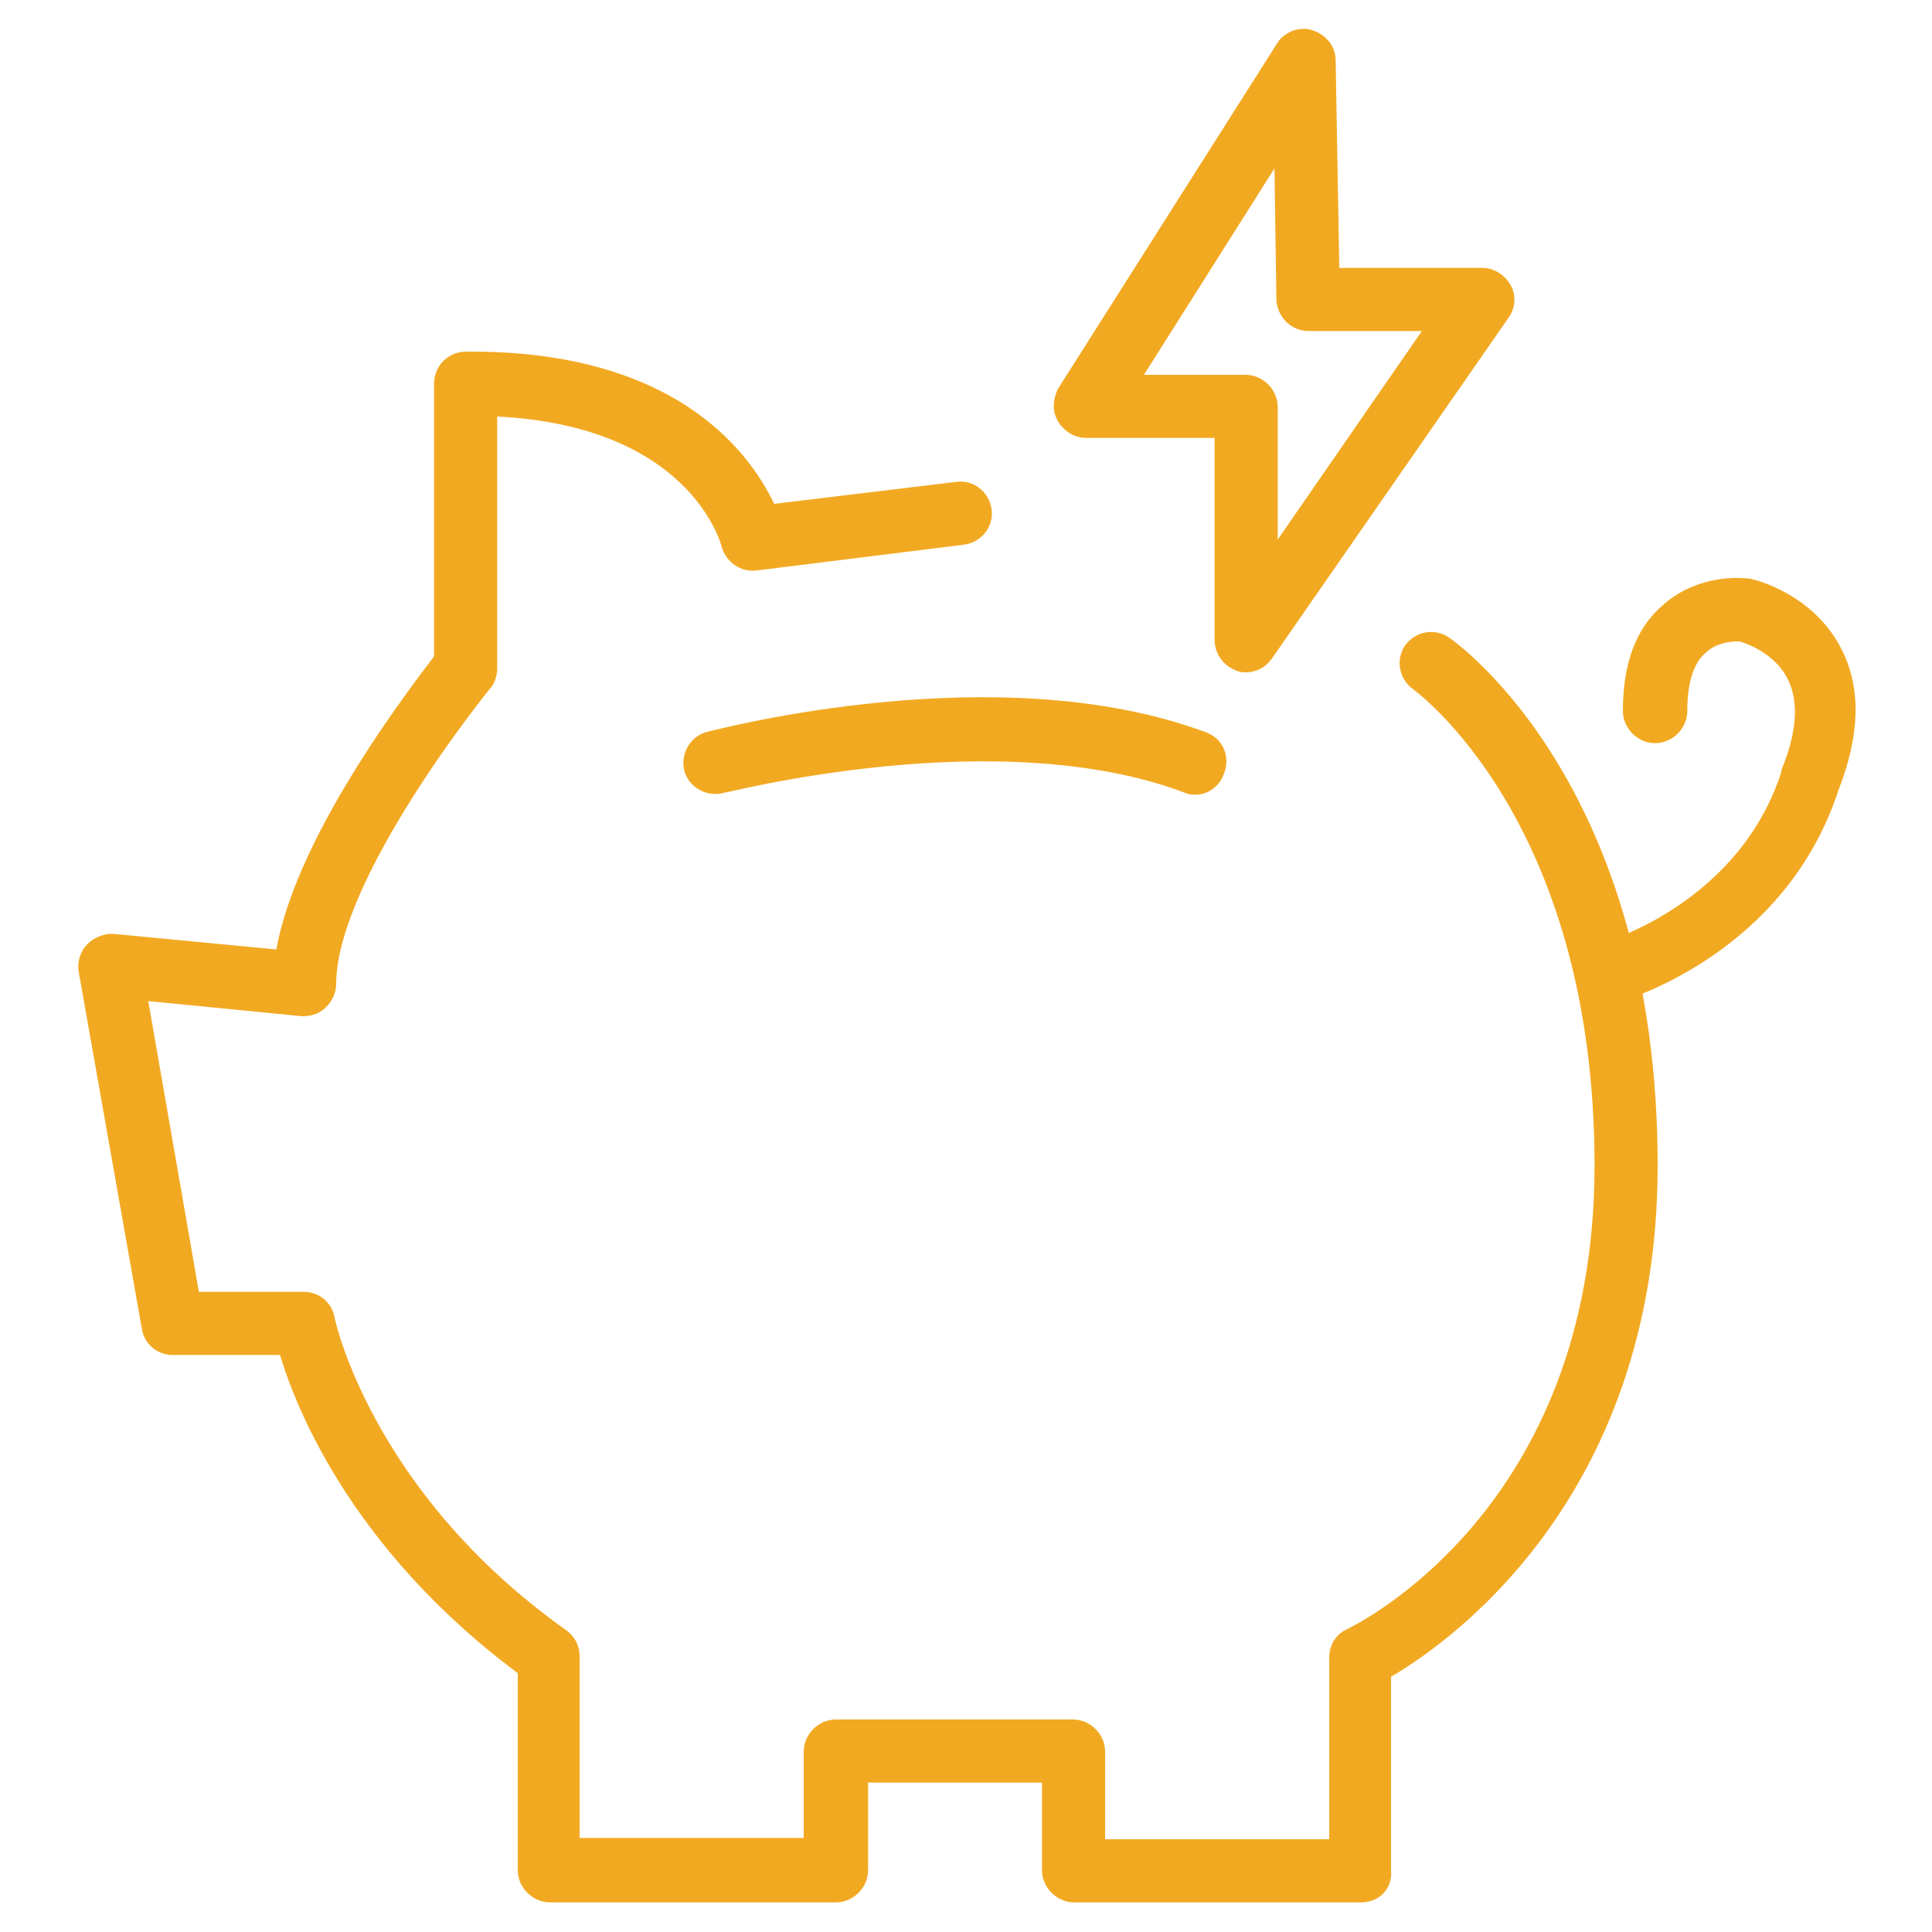 <?xml version="1.0" encoding="utf-8"?>
<!-- Generator: Adobe Illustrator 27.9.0, SVG Export Plug-In . SVG Version: 6.00 Build 0)  -->
<svg version="1.1" id="Layer_1" xmlns="http://www.w3.org/2000/svg" xmlns:xlink="http://www.w3.org/1999/xlink" x="0px" y="0px"
	 viewBox="0 0 150 150" style="enable-background:new 0 0 150 150;" xml:space="preserve">
<style type="text/css">
	.st0{fill:#F2A922;stroke:#F2A922;stroke-width:2;stroke-miterlimit:10;}
</style>
<g>
	<g>
		<path class="st0" d="M105.7,146.7H83.4c-0.8,0-1.5-0.7-1.5-1.5v-7.8H66.4v7.8c0,0.8-0.7,1.5-1.5,1.5H42.7c-0.8,0-1.5-0.7-1.5-1.5
			v-15.8c-13.5-9.9-17.7-21.4-18.7-25.2h-9.1c-0.7,0-1.3-0.5-1.4-1.2L7.1,75.3C7,74.8,7.2,74.3,7.5,74c0.3-0.3,0.8-0.5,1.2-0.5
			l13.6,1.3c1.1-8.9,10.5-21,12.4-23.5V29.8c0-0.8,0.6-1.5,1.5-1.5c0.1,0,0.3,0,0.4,0c16.5,0,21.5,8.6,22.9,11.9l14.9-1.8
			c0.8-0.1,1.5,0.5,1.6,1.3c0.1,0.8-0.5,1.5-1.3,1.6l-16.1,2c-0.7,0.1-1.4-0.4-1.6-1.1c-0.1-0.4-2.8-10.5-19.4-10.9v20.6
			c0,0.3-0.1,0.7-0.3,0.9c-0.1,0.1-12.2,15-12.2,23.6c0,0.4-0.2,0.8-0.5,1.1c-0.3,0.3-0.7,0.4-1.1,0.4l-13.2-1.3l4.3,24.7h9
			c0.7,0,1.3,0.5,1.4,1.2c0,0.1,2.9,13.9,18.4,24.9c0.4,0.3,0.6,0.7,0.6,1.2v15.1h19.4V136c0-0.8,0.7-1.5,1.5-1.5h18.4
			c0.8,0,1.5,0.7,1.5,1.5v7.8h19.4v-15.1c0-0.6,0.3-1.1,0.8-1.3c0.8-0.4,19.8-9.6,19.8-36.9c0-27.5-14.4-37.7-14.5-37.8
			c-0.7-0.5-0.8-1.4-0.4-2c0.5-0.7,1.4-0.8,2-0.4c0.6,0.4,15.8,11.2,15.8,40.2c0,25.9-16.7,36.9-20.7,39.1v15.7
			C107.1,146.1,106.5,146.7,105.7,146.7z"/>
	</g>
	<g>
		<path class="st0" d="M92.8,60.7c-0.2,0-0.3,0-0.5-0.1c-14.8-5.6-36.1,0-36.4,0c-0.8,0.2-1.6-0.3-1.8-1c-0.2-0.8,0.3-1.6,1-1.8
			c0.9-0.2,22.4-5.9,38.2,0c0.8,0.3,1.1,1.1,0.8,1.9C93.9,60.3,93.4,60.7,92.8,60.7z"/>
	</g>
	<g>
		<path class="st0" d="M96.7,51.2c-0.1,0-0.3,0-0.4-0.1c-0.6-0.2-1-0.8-1-1.4V33H84.3c-0.5,0-1-0.3-1.3-0.8s-0.2-1,0-1.5L100,3.9
			c0.3-0.5,1-0.8,1.6-0.6c0.6,0.2,1.1,0.7,1.1,1.4l0.3,17.1h12.1c0.5,0,1,0.3,1.3,0.8c0.3,0.5,0.2,1.1-0.1,1.5L97.9,50.6
			C97.6,51,97.2,51.2,96.7,51.2z M87,30.1h9.7c0.8,0,1.5,0.7,1.5,1.5v13.5l14.1-20.4h-10.7c-0.8,0-1.4-0.6-1.5-1.4L99.9,9.7L87,30.1
			z"/>
	</g>
	<g>
		<path class="st0" d="M125.2,77c-0.6,0-1.2-0.4-1.4-1.1c-0.2-0.8,0.2-1.6,1-1.8c0.2,0,11.1-3.2,14.5-14c0,0,0-0.1,0-0.1
			c1.3-3.2,1.4-5.9,0.3-7.9c-1.3-2.4-4-3.2-4.4-3.3c-0.3,0-2.1-0.1-3.4,1.1c-1.2,1-1.8,2.8-1.8,5.3c0,0.8-0.7,1.5-1.5,1.5
			c-0.8,0-1.5-0.7-1.5-1.5c0-3.4,0.9-5.9,2.8-7.5c2.5-2.2,5.6-1.8,5.7-1.8c0,0,0.1,0,0.1,0c0.2,0,4.4,1,6.4,4.8
			c1.5,2.8,1.4,6.2-0.2,10.3c-4,12.3-16,15.7-16.5,15.9C125.4,77,125.3,77,125.2,77z"/>
	</g>
</g>
</svg>
